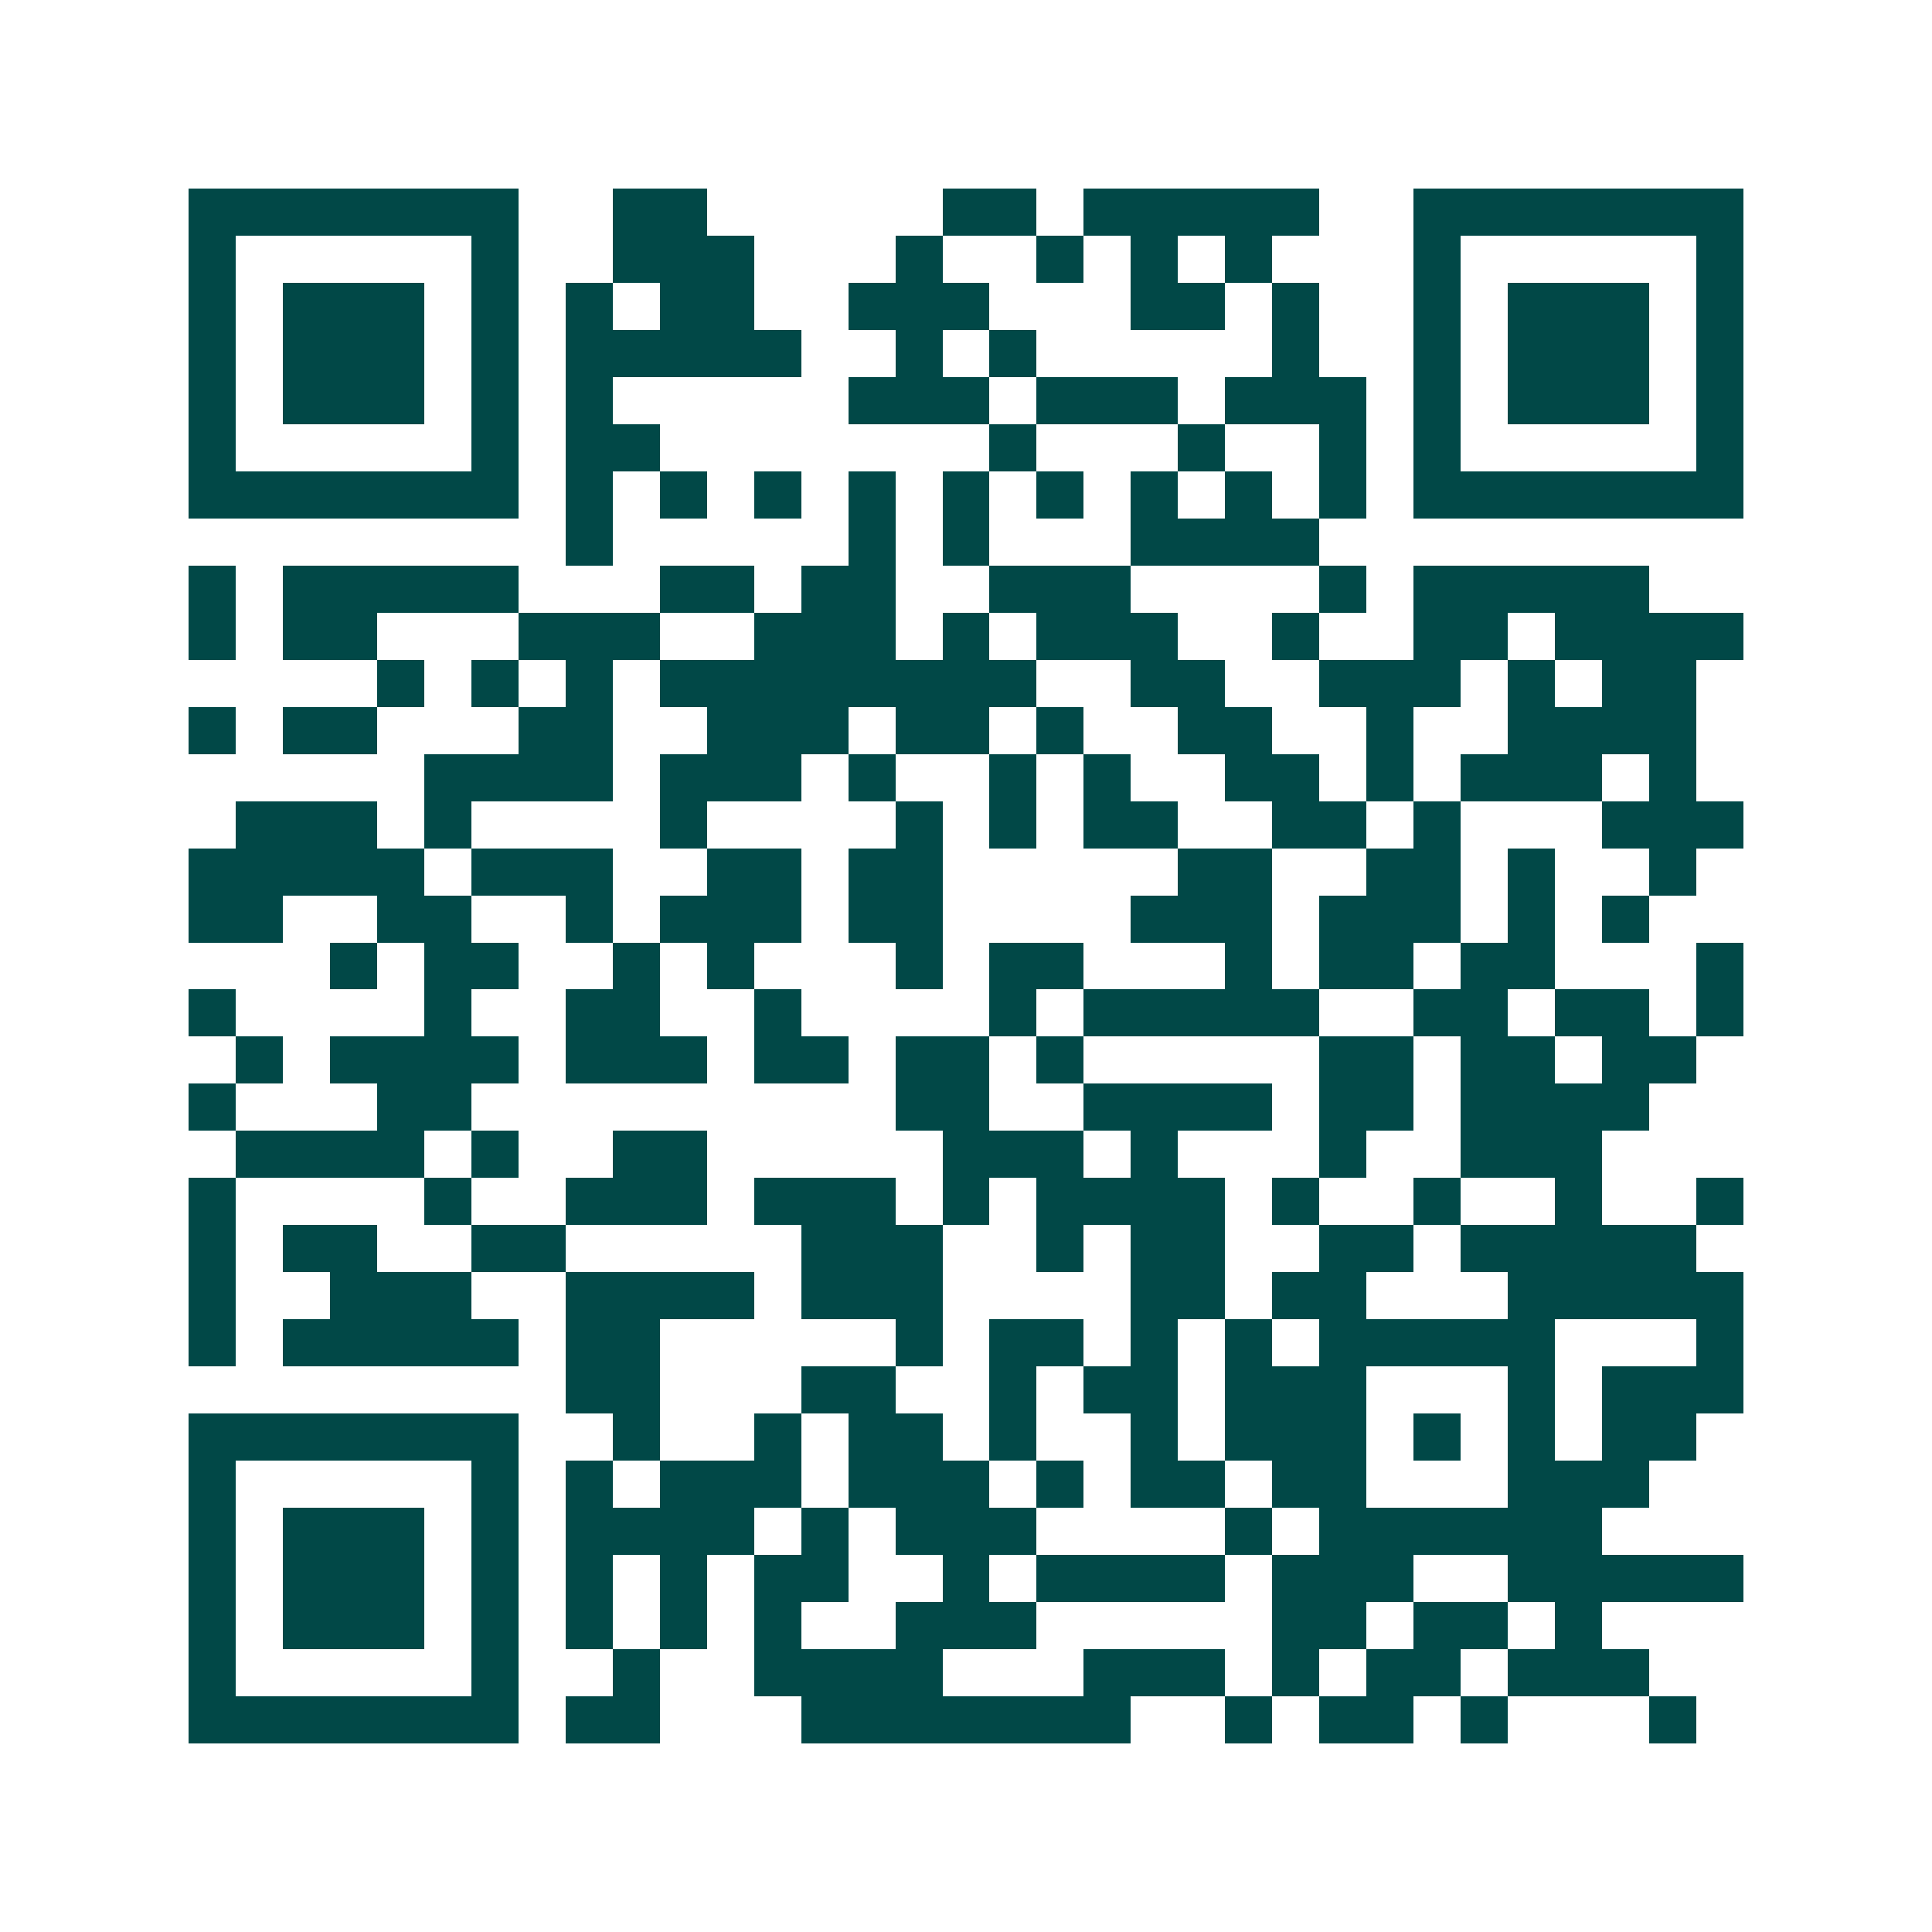 <svg xmlns="http://www.w3.org/2000/svg" width="200" height="200" viewBox="0 0 41 41" shape-rendering="crispEdges"><path fill="#ffffff" d="M0 0h41v41H0z"/><path stroke="#014847" d="M4 4.5h7m2 0h2m5 0h2m1 0h5m2 0h7M4 5.5h1m5 0h1m2 0h3m3 0h1m2 0h1m1 0h1m1 0h1m3 0h1m5 0h1M4 6.5h1m1 0h3m1 0h1m1 0h1m1 0h2m2 0h3m3 0h2m1 0h1m2 0h1m1 0h3m1 0h1M4 7.5h1m1 0h3m1 0h1m1 0h5m2 0h1m1 0h1m5 0h1m2 0h1m1 0h3m1 0h1M4 8.5h1m1 0h3m1 0h1m1 0h1m5 0h3m1 0h3m1 0h3m1 0h1m1 0h3m1 0h1M4 9.5h1m5 0h1m1 0h2m7 0h1m3 0h1m2 0h1m1 0h1m5 0h1M4 10.5h7m1 0h1m1 0h1m1 0h1m1 0h1m1 0h1m1 0h1m1 0h1m1 0h1m1 0h1m1 0h7M12 11.5h1m5 0h1m1 0h1m3 0h4M4 12.5h1m1 0h5m3 0h2m1 0h2m2 0h3m4 0h1m1 0h5M4 13.5h1m1 0h2m3 0h3m2 0h3m1 0h1m1 0h3m2 0h1m2 0h2m1 0h4M8 14.5h1m1 0h1m1 0h1m1 0h8m2 0h2m2 0h3m1 0h1m1 0h2M4 15.5h1m1 0h2m3 0h2m2 0h3m1 0h2m1 0h1m2 0h2m2 0h1m2 0h4M9 16.5h4m1 0h3m1 0h1m2 0h1m1 0h1m2 0h2m1 0h1m1 0h3m1 0h1M5 17.5h3m1 0h1m4 0h1m4 0h1m1 0h1m1 0h2m2 0h2m1 0h1m3 0h3M4 18.5h5m1 0h3m2 0h2m1 0h2m5 0h2m2 0h2m1 0h1m2 0h1M4 19.5h2m2 0h2m2 0h1m1 0h3m1 0h2m4 0h3m1 0h3m1 0h1m1 0h1M7 20.5h1m1 0h2m2 0h1m1 0h1m3 0h1m1 0h2m3 0h1m1 0h2m1 0h2m3 0h1M4 21.5h1m4 0h1m2 0h2m2 0h1m4 0h1m1 0h5m2 0h2m1 0h2m1 0h1M5 22.5h1m1 0h4m1 0h3m1 0h2m1 0h2m1 0h1m5 0h2m1 0h2m1 0h2M4 23.5h1m3 0h2m9 0h2m2 0h4m1 0h2m1 0h4M5 24.5h4m1 0h1m2 0h2m5 0h3m1 0h1m3 0h1m2 0h3M4 25.5h1m4 0h1m2 0h3m1 0h3m1 0h1m1 0h4m1 0h1m2 0h1m2 0h1m2 0h1M4 26.5h1m1 0h2m2 0h2m5 0h3m2 0h1m1 0h2m2 0h2m1 0h5M4 27.5h1m2 0h3m2 0h4m1 0h3m4 0h2m1 0h2m3 0h5M4 28.5h1m1 0h5m1 0h2m5 0h1m1 0h2m1 0h1m1 0h1m1 0h5m3 0h1M12 29.5h2m3 0h2m2 0h1m1 0h2m1 0h3m3 0h1m1 0h3M4 30.5h7m2 0h1m2 0h1m1 0h2m1 0h1m2 0h1m1 0h3m1 0h1m1 0h1m1 0h2M4 31.5h1m5 0h1m1 0h1m1 0h3m1 0h3m1 0h1m1 0h2m1 0h2m3 0h3M4 32.5h1m1 0h3m1 0h1m1 0h4m1 0h1m1 0h3m4 0h1m1 0h6M4 33.5h1m1 0h3m1 0h1m1 0h1m1 0h1m1 0h2m2 0h1m1 0h4m1 0h3m2 0h5M4 34.5h1m1 0h3m1 0h1m1 0h1m1 0h1m1 0h1m2 0h3m5 0h2m1 0h2m1 0h1M4 35.5h1m5 0h1m2 0h1m2 0h4m3 0h3m1 0h1m1 0h2m1 0h3M4 36.5h7m1 0h2m3 0h7m2 0h1m1 0h2m1 0h1m3 0h1"/></svg>

